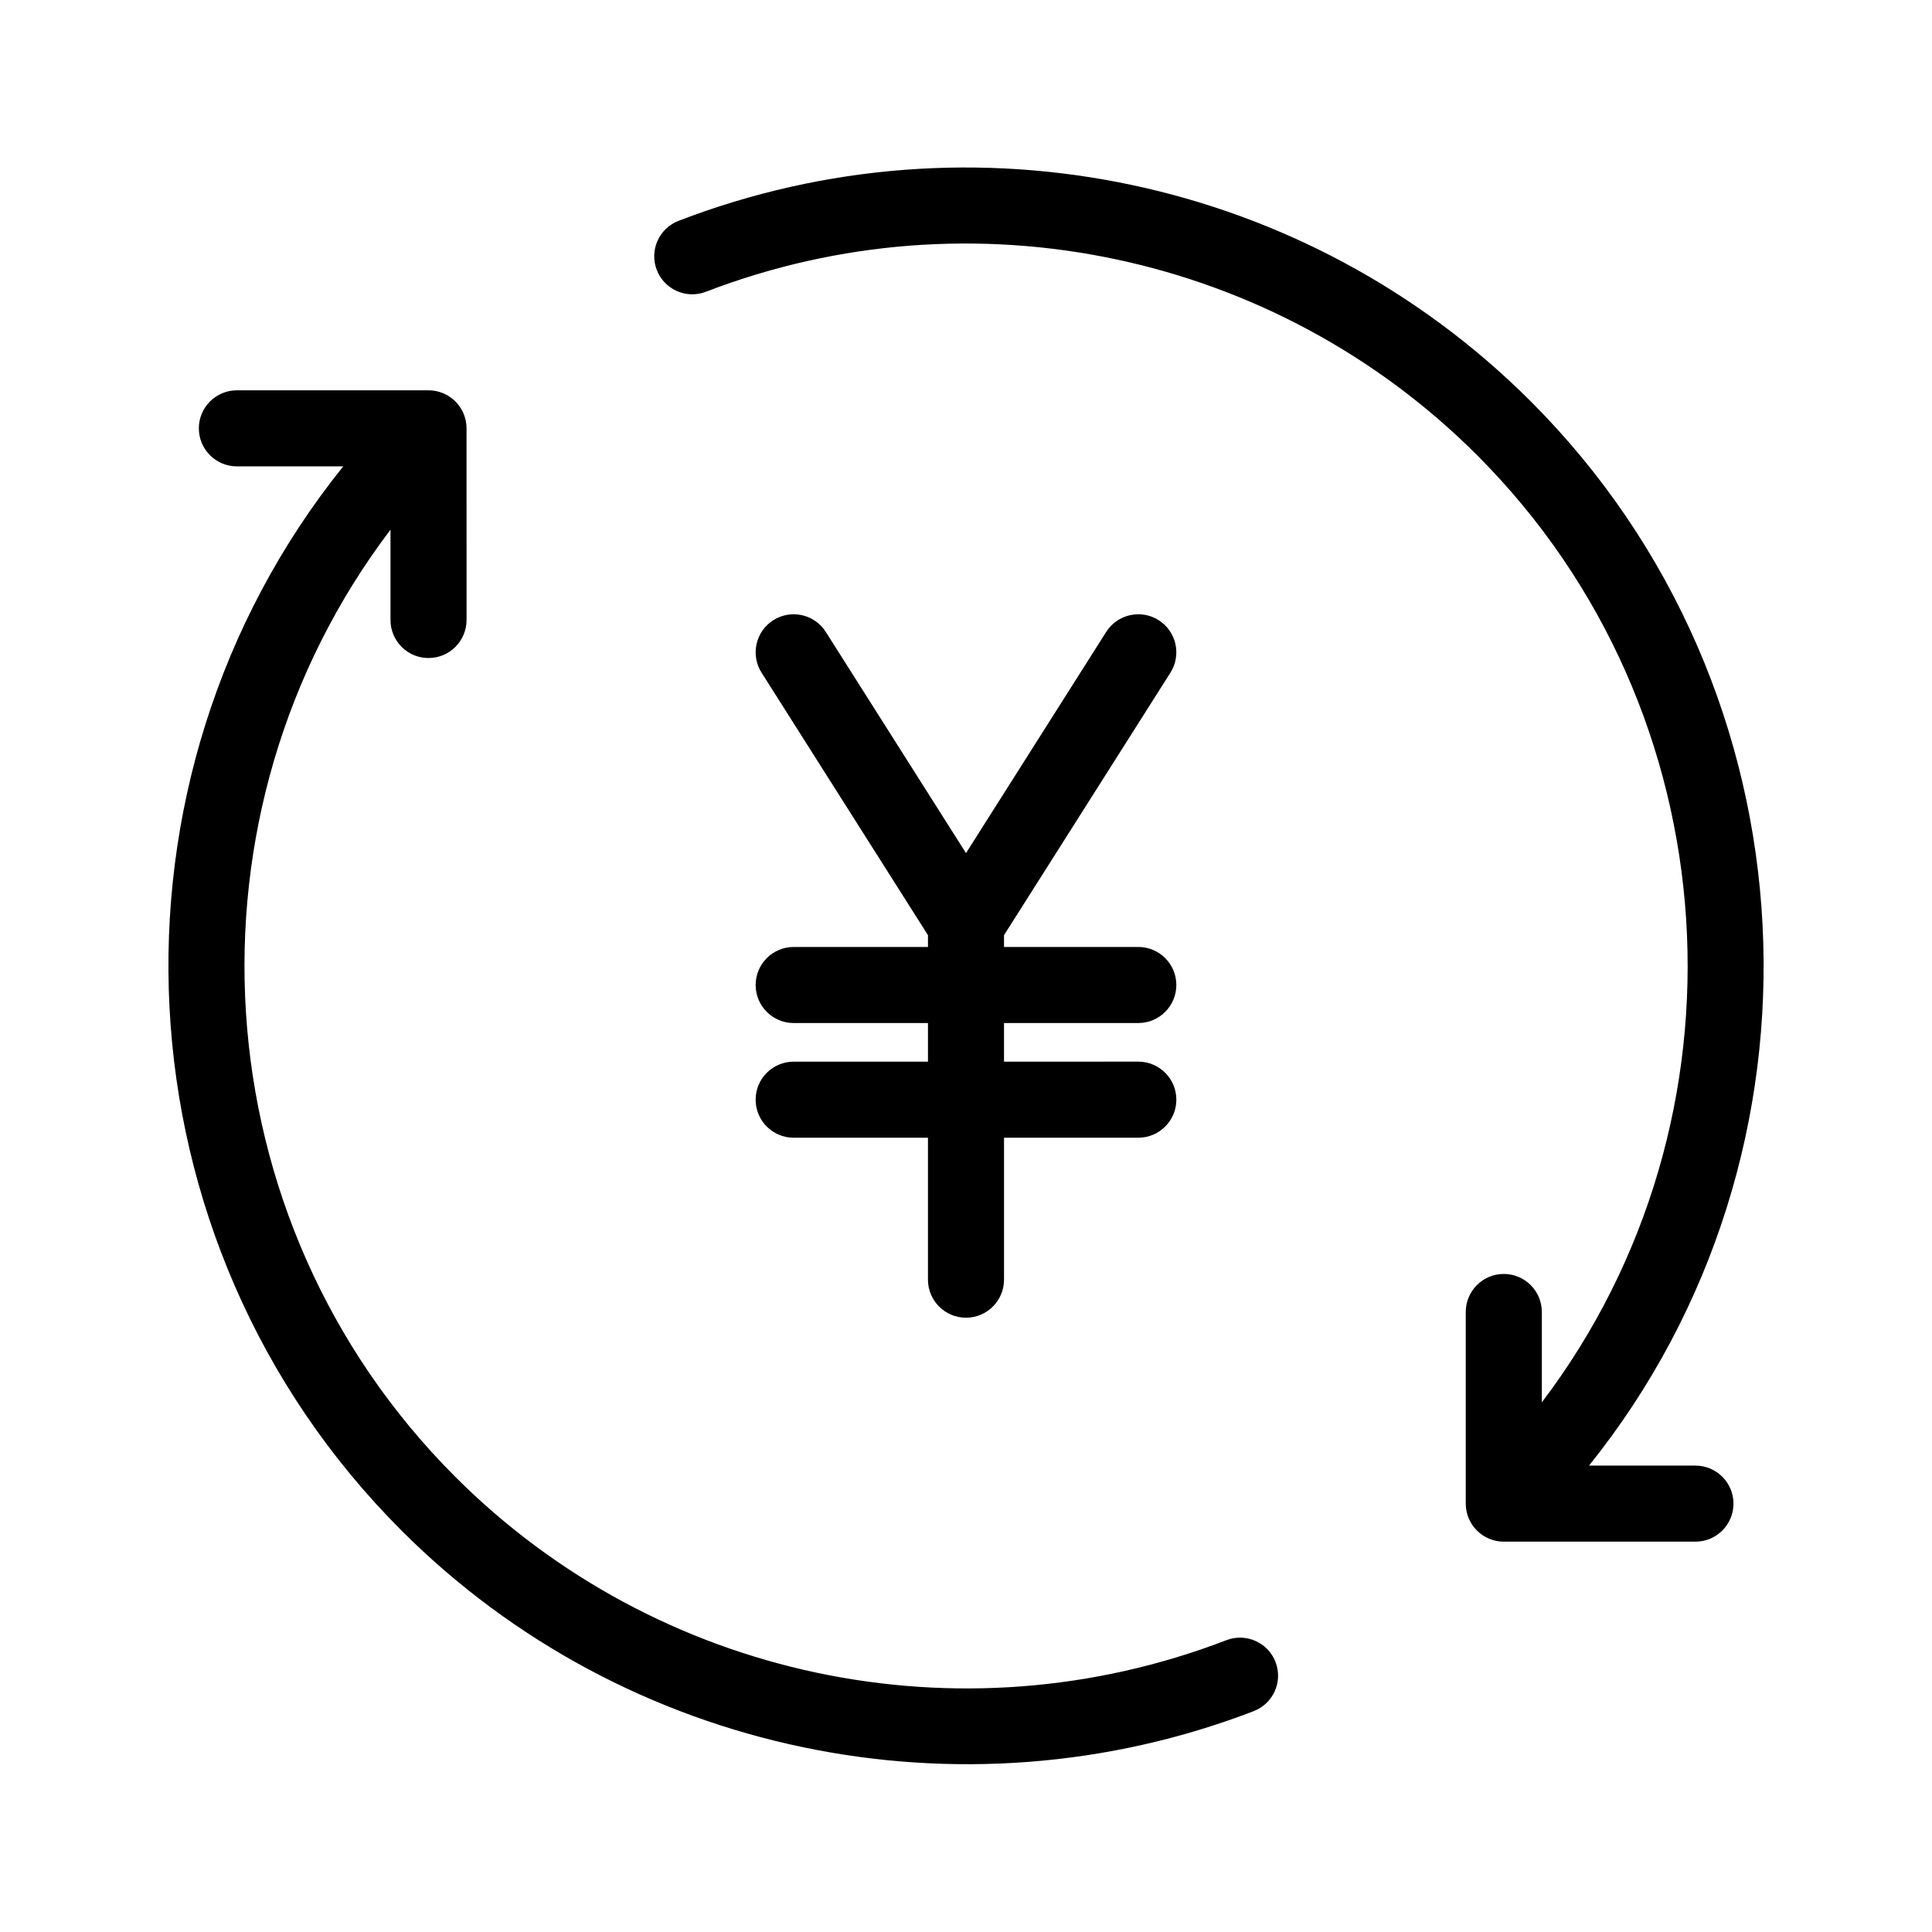 <?xml version="1.0" encoding="UTF-8"?>
<!-- The Best Svg Icon site in the world: iconSvg.co, Visit us! https://iconsvg.co -->
<svg fill="#000000" width="800px" height="800px" version="1.1" viewBox="144 144 512 512" xmlns="http://www.w3.org/2000/svg">
 <g>
  <path d="m354.33 425.35c-5.562 0-10.078 4.516-10.078 10.078s4.516 10.078 10.078 10.078l35.59-0.004v37.625c0 5.562 4.516 10.078 10.078 10.078s10.078-4.516 10.078-10.078v-37.625h35.59c5.562 0 10.078-4.516 10.078-10.078s-4.516-10.078-10.078-10.078l-35.594 0.004v-10.238h35.59c5.562 0 10.078-4.516 10.078-10.078s-4.516-10.078-10.078-10.078l-35.59 0.004v-3.125l44.102-69.57c2.977-4.707 1.582-10.926-3.113-13.91-4.711-2.973-10.926-1.582-13.91 3.113l-37.152 58.617-37.156-58.617c-2.977-4.699-9.195-6.086-13.91-3.113-4.699 2.984-6.09 9.203-3.113 13.91l44.102 69.57v3.125h-35.59c-5.562 0-10.078 4.516-10.078 10.078s4.516 10.078 10.078 10.078l35.59-0.004v10.238z"/>
  <path d="m250.41 549.62c59.391 59.383 148.44 77.633 225.84 47.848 5.188-1.996 7.785-7.828 5.777-13.023-1.996-5.188-7.844-7.773-13.023-5.777-70.641 27.191-150.85 10.203-204.35-43.293-68.191-68.203-74-176.13-17.168-251v23.93c0 5.562 4.516 10.078 10.078 10.078s10.078-4.516 10.078-10.078l-0.004-50.789c0-5.562-4.516-10.078-10.078-10.078h-50.785c-5.562 0-10.078 4.516-10.078 10.078s4.516 10.078 10.078 10.078h28.184c-66.605 82.887-61.328 205.25 15.457 282.03z"/>
  <path d="m323.83 202.52c-5.188 1.996-7.785 7.828-5.777 13.023 1.996 5.188 7.844 7.773 13.023 5.777 70.641-27.191 150.85-10.203 204.35 43.293 68.094 68.102 73.965 176.2 17.176 251.02l-0.004-23.945c0-5.562-4.516-10.078-10.078-10.078s-10.078 4.516-10.078 10.078v50.789c0 5.562 4.516 10.078 10.078 10.078h50.789c5.562 0 10.078-4.516 10.078-10.078s-4.516-10.078-10.078-10.078h-28.203c66.559-82.816 61.223-205.37-15.438-282.03-59.129-59.125-147.77-77.906-225.84-47.848z"/>
 </g>
</svg>